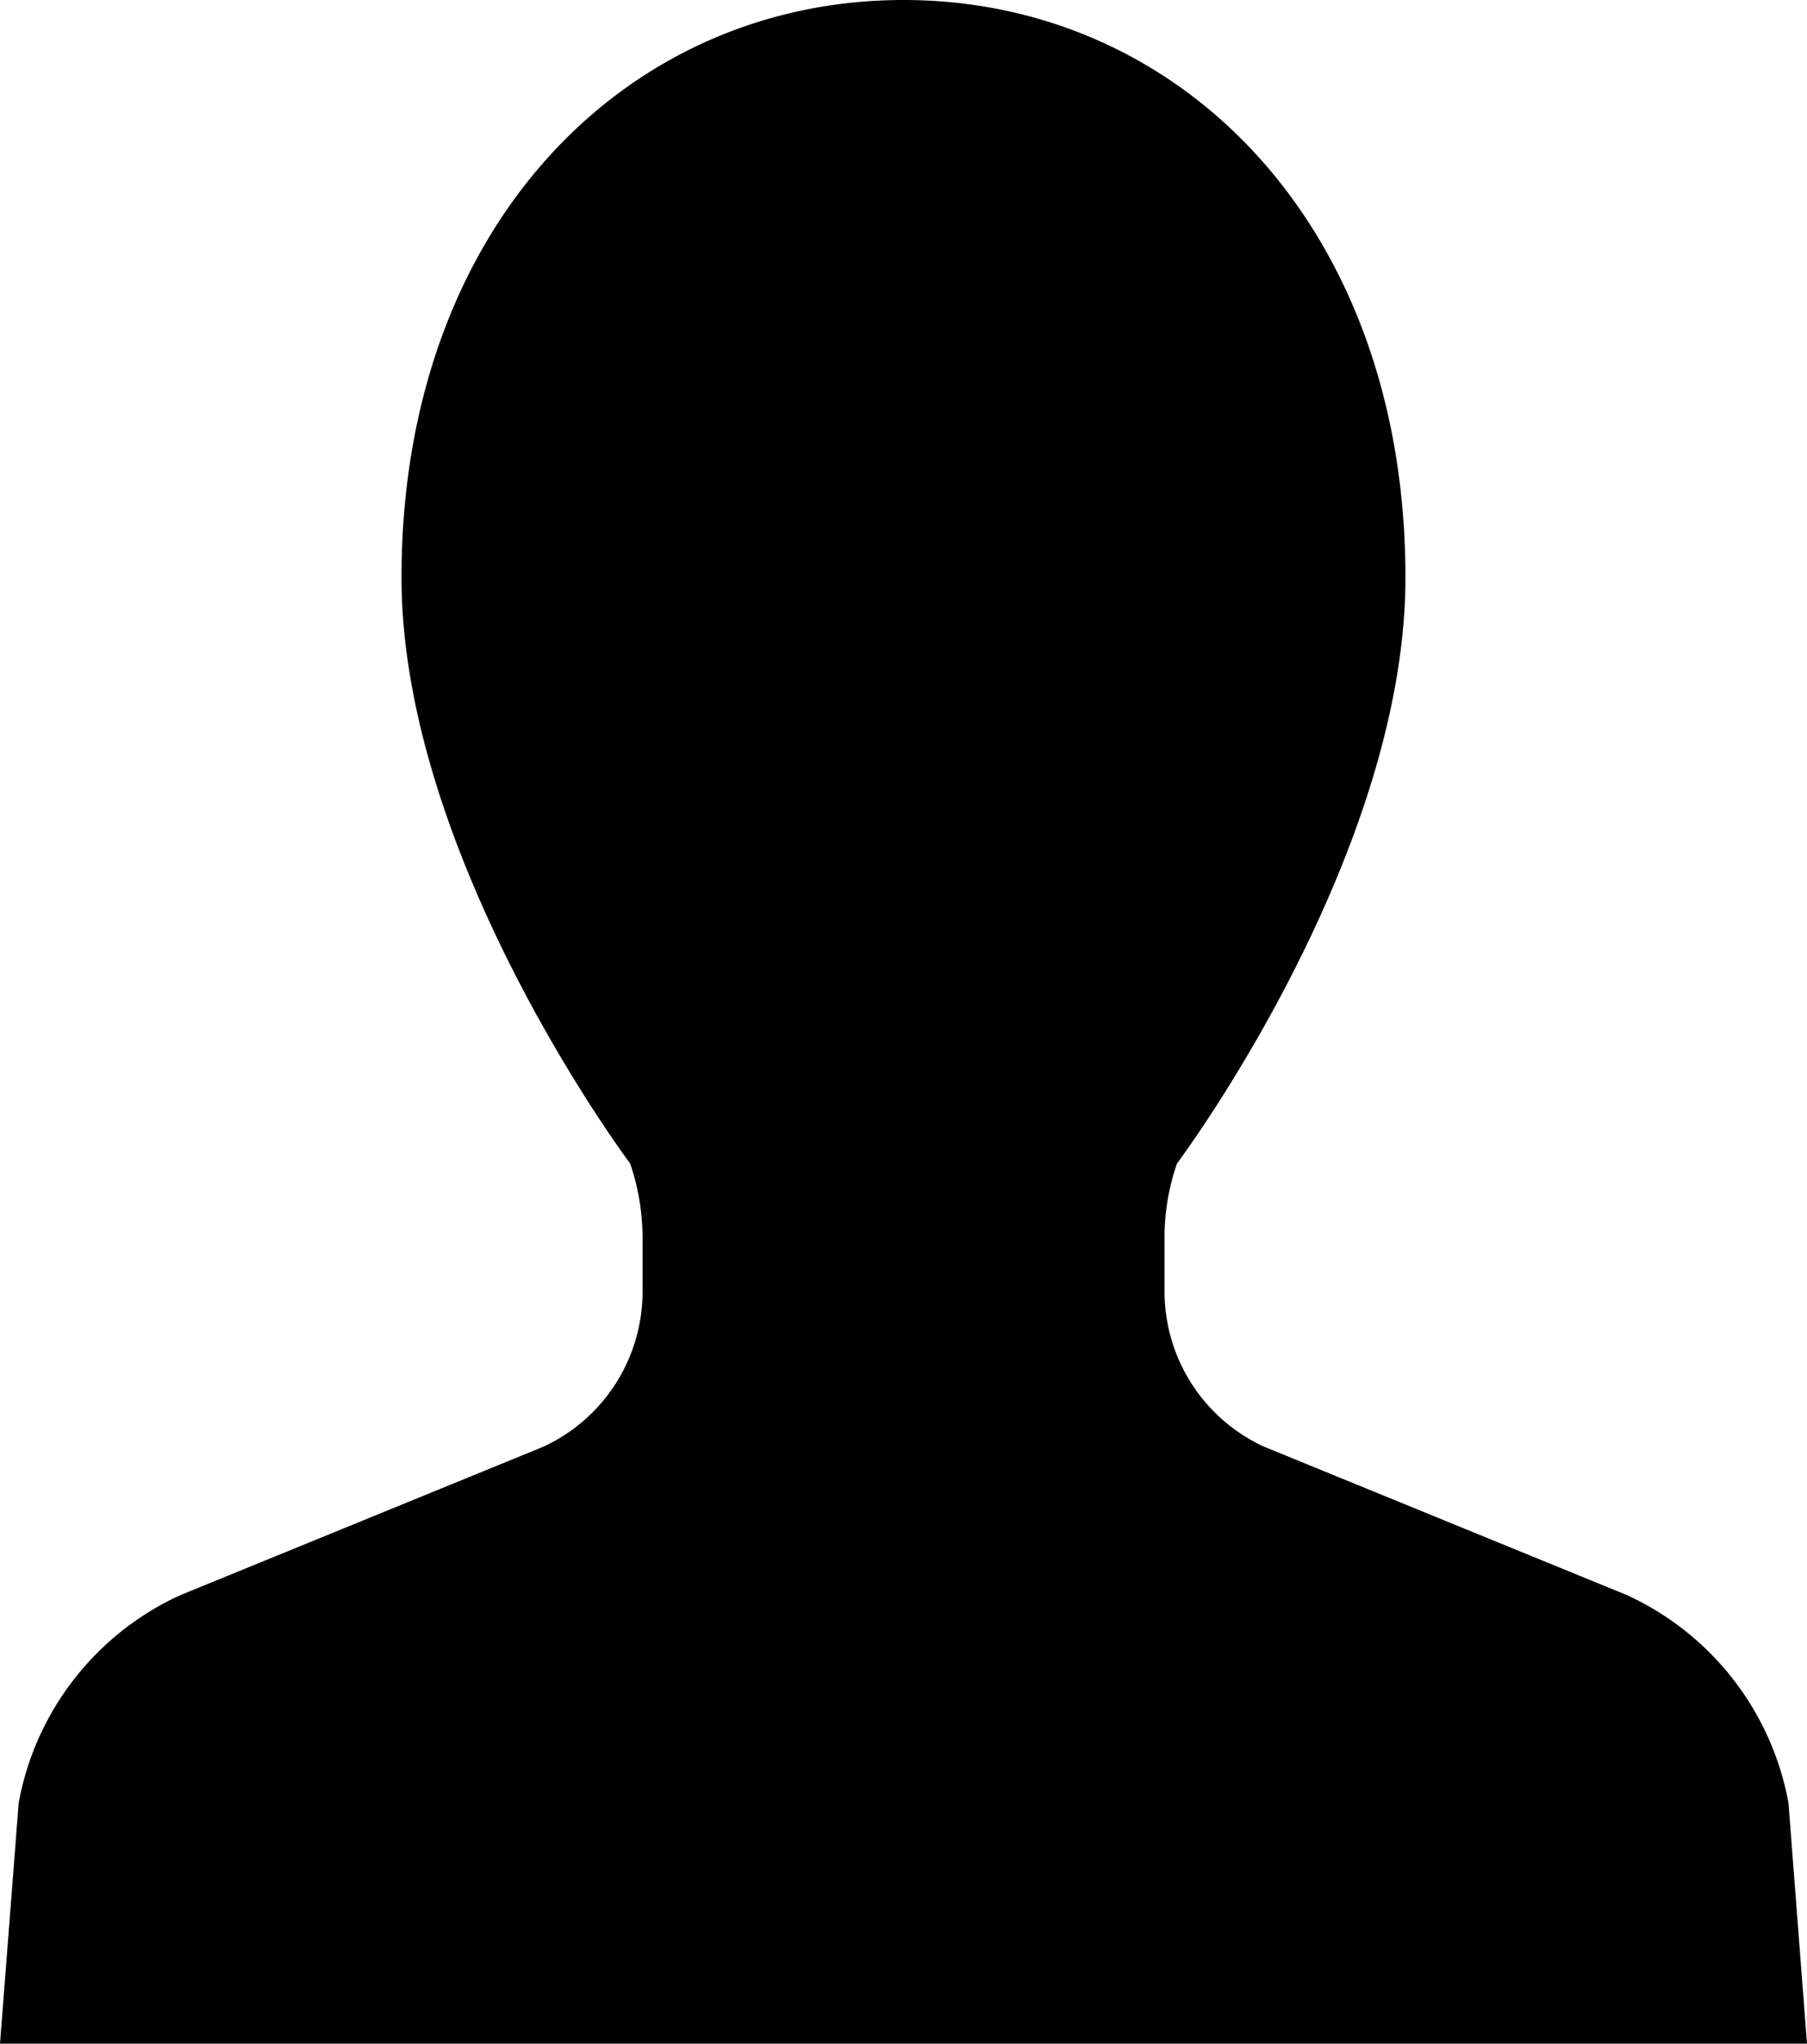 <?xml version="1.0" encoding="UTF-8"?> <svg xmlns="http://www.w3.org/2000/svg" xmlns:xlink="http://www.w3.org/1999/xlink" width="34.919" height="39.48" viewBox="0 0 34.919 39.48"><defs><clipPath id="clip-path"><rect id="長方形_214" data-name="長方形 214" width="34.919" height="39.48" fill="none"></rect></clipPath></defs><g id="グループ_227" data-name="グループ 227" transform="translate(0 0)"><g id="グループ_226" data-name="グループ 226" transform="translate(0 0)" clip-path="url(#clip-path)"><path id="パス_424" data-name="パス 424" d="M31.443,30.816l-7.019-2.87a3.3,3.3,0,0,1-1.92-3V23.917a4.345,4.345,0,0,1,.24-1.439s4.415-5.889,4.415-11.322C27.159,4.365,22.817,0,17.459,0s-9.7,4.365-9.7,11.155c0,5.432,4.418,11.322,4.418,11.322a4.464,4.464,0,0,1,.24,1.439V24.95a3.3,3.3,0,0,1-1.922,3l-7.021,2.87A5.5,5.5,0,0,0,.361,34.829L0,39.48H34.919l-.358-4.651a5.506,5.506,0,0,0-3.117-4.012" transform="translate(0 0)"></path></g></g></svg> 